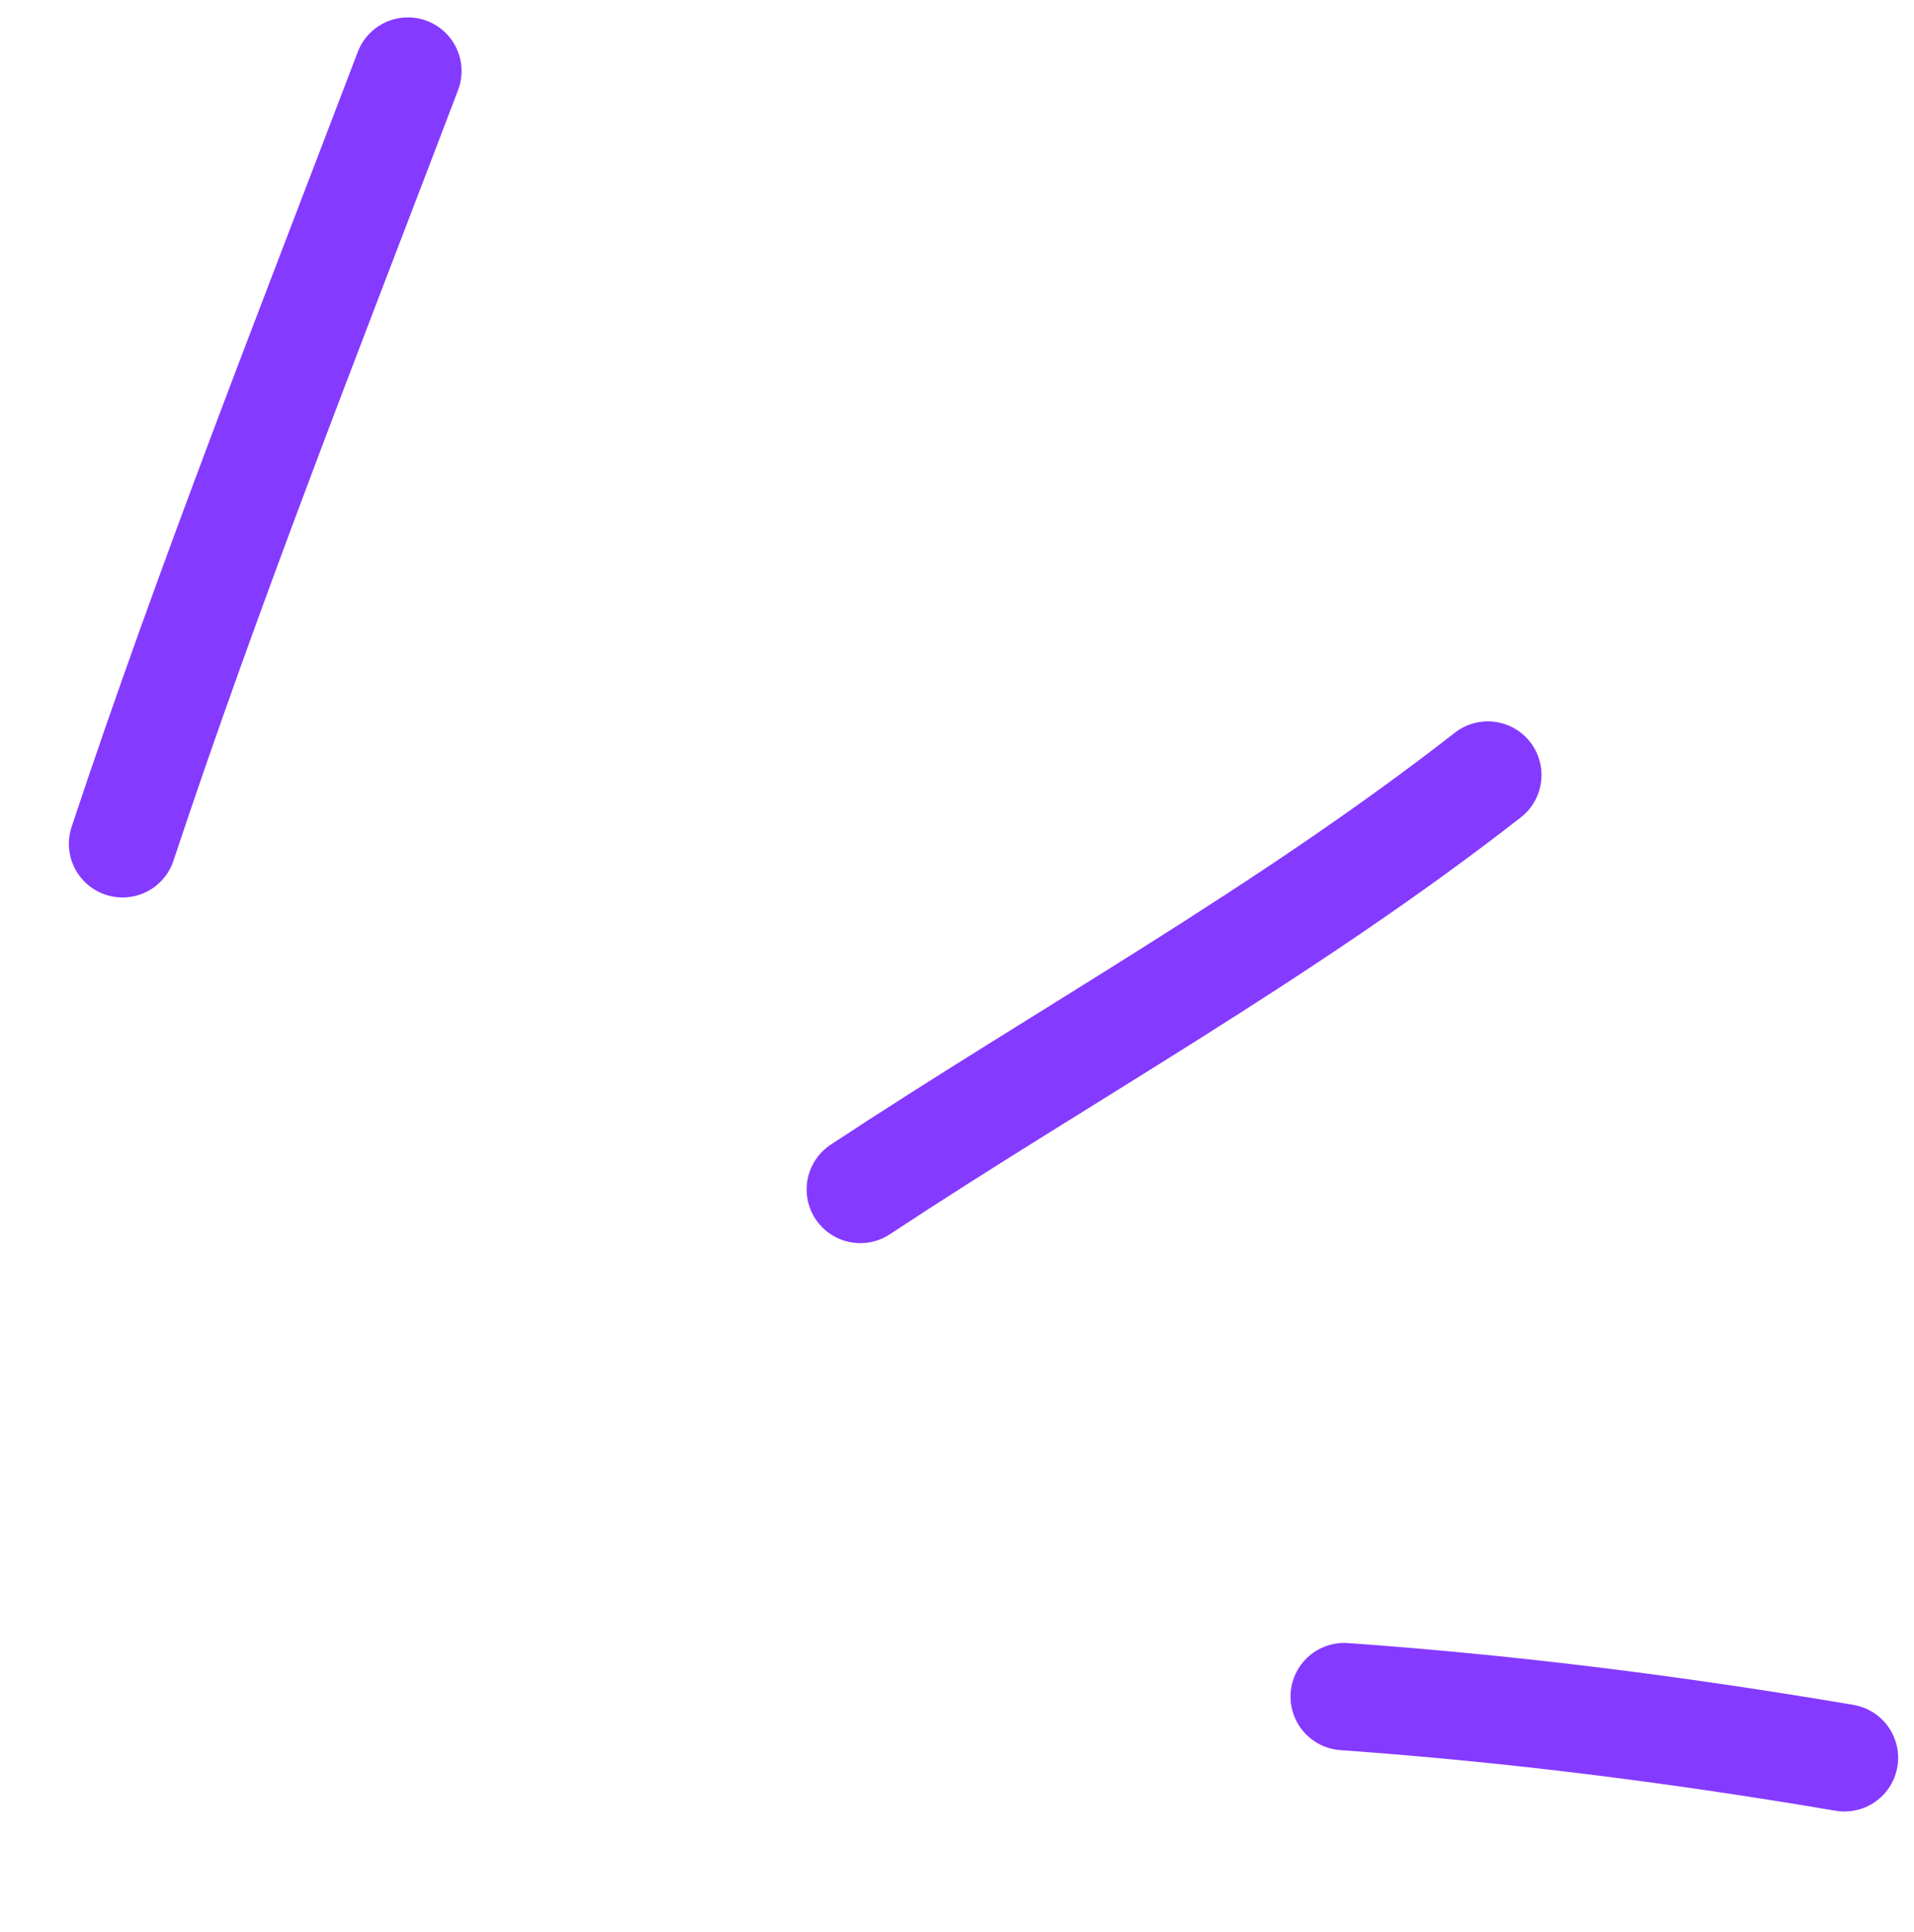 <svg width="107" height="108" viewBox="0 0 107 108" fill="none" xmlns="http://www.w3.org/2000/svg">
<path d="M22.803 3.972C17.313 18.397 11.674 32.639 6.85 47.162" stroke="#853AFF" stroke-width="6" stroke-linecap="round"/>
<path d="M83.176 43.319C71.888 52.127 59.396 59.02 48.094 66.482" stroke="#853AFF" stroke-width="6" stroke-linecap="round"/>
<path d="M75.146 94.827C84.713 95.512 93.766 96.667 103.113 98.248" stroke="#853AFF" stroke-width="6" stroke-linecap="round"/>
</svg>
